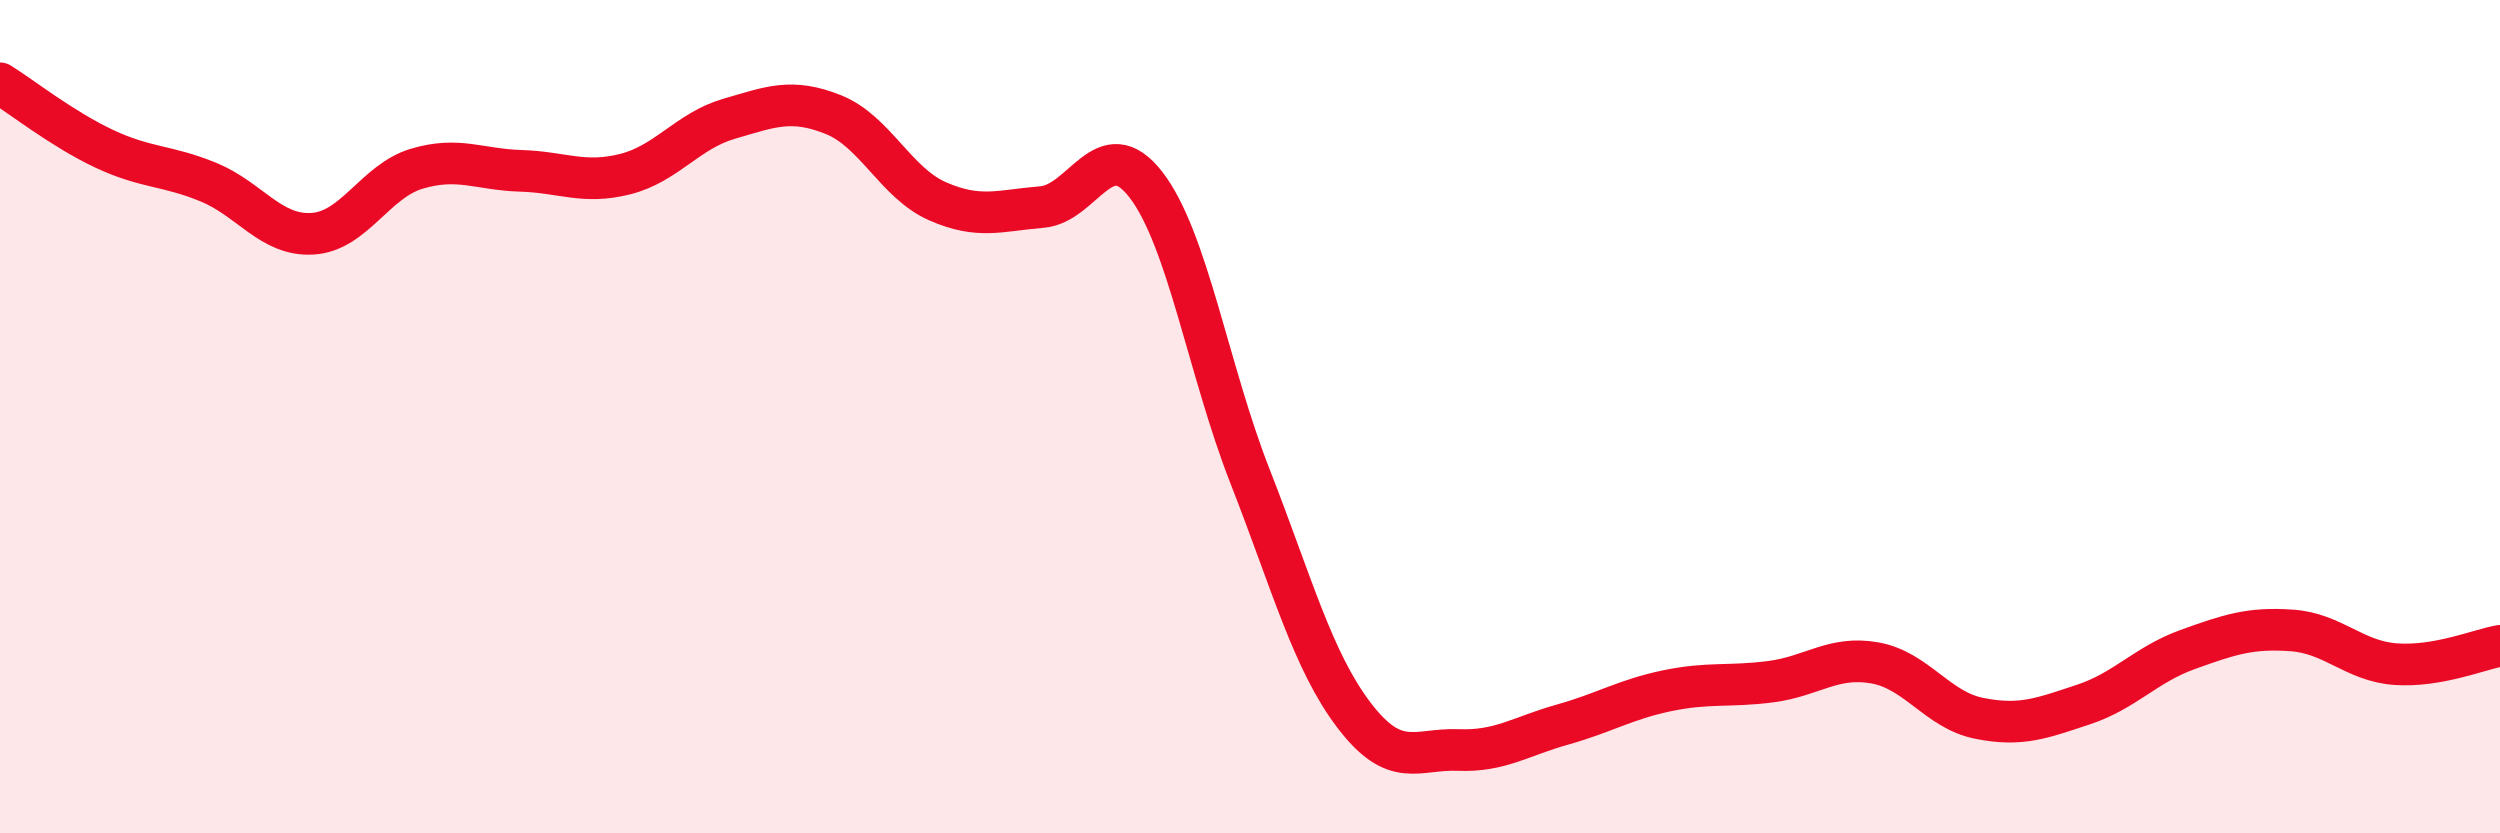
    <svg width="60" height="20" viewBox="0 0 60 20" xmlns="http://www.w3.org/2000/svg">
      <path
        d="M 0,2 C 0.5,2.31 1.5,3.1 2.5,3.57 C 3.5,4.04 4,3.96 5,4.37 C 6,4.78 6.5,5.67 7.5,5.61 C 8.5,5.55 9,4.35 10,4.05 C 11,3.75 11.5,4.07 12.5,4.1 C 13.5,4.13 14,4.43 15,4.18 C 16,3.93 16.5,3.14 17.5,2.85 C 18.5,2.56 19,2.35 20,2.75 C 21,3.15 21.5,4.39 22.5,4.83 C 23.5,5.27 24,5.05 25,4.97 C 26,4.89 26.5,3.14 27.5,4.43 C 28.5,5.72 29,8.88 30,11.43 C 31,13.98 31.5,15.86 32.5,17.17 C 33.5,18.48 34,17.96 35,18 C 36,18.04 36.5,17.67 37.5,17.39 C 38.5,17.11 39,16.79 40,16.58 C 41,16.37 41.5,16.49 42.5,16.36 C 43.5,16.23 44,15.73 45,15.91 C 46,16.09 46.5,17.04 47.5,17.24 C 48.5,17.44 49,17.24 50,16.91 C 51,16.58 51.5,15.95 52.5,15.59 C 53.5,15.23 54,15.06 55,15.13 C 56,15.2 56.5,15.87 57.5,15.94 C 58.5,16.01 59.5,15.59 60,15.5L60 20L0 20Z"
        fill="#EB0A25"
        opacity="0.1"
        stroke-linecap="round"
        stroke-linejoin="round"
      />
      <path
        d="M 0,2 C 0.5,2.31 1.5,3.1 2.5,3.57 C 3.5,4.04 4,3.96 5,4.37 C 6,4.78 6.5,5.67 7.5,5.61 C 8.5,5.55 9,4.35 10,4.05 C 11,3.75 11.5,4.07 12.5,4.1 C 13.5,4.13 14,4.43 15,4.18 C 16,3.93 16.5,3.14 17.5,2.85 C 18.5,2.56 19,2.35 20,2.75 C 21,3.15 21.5,4.39 22.5,4.83 C 23.5,5.27 24,5.05 25,4.97 C 26,4.89 26.5,3.14 27.5,4.43 C 28.5,5.72 29,8.88 30,11.43 C 31,13.98 31.5,15.86 32.5,17.17 C 33.5,18.48 34,17.96 35,18 C 36,18.04 36.5,17.67 37.5,17.39 C 38.5,17.11 39,16.79 40,16.58 C 41,16.37 41.5,16.49 42.5,16.36 C 43.5,16.23 44,15.73 45,15.91 C 46,16.09 46.5,17.04 47.5,17.24 C 48.5,17.44 49,17.24 50,16.91 C 51,16.58 51.5,15.95 52.5,15.59 C 53.5,15.23 54,15.06 55,15.13 C 56,15.2 56.5,15.87 57.5,15.94 C 58.5,16.01 59.5,15.59 60,15.5"
        stroke="#EB0A25"
        stroke-width="1"
        fill="none"
        stroke-linecap="round"
        stroke-linejoin="round"
      />
    </svg>
  